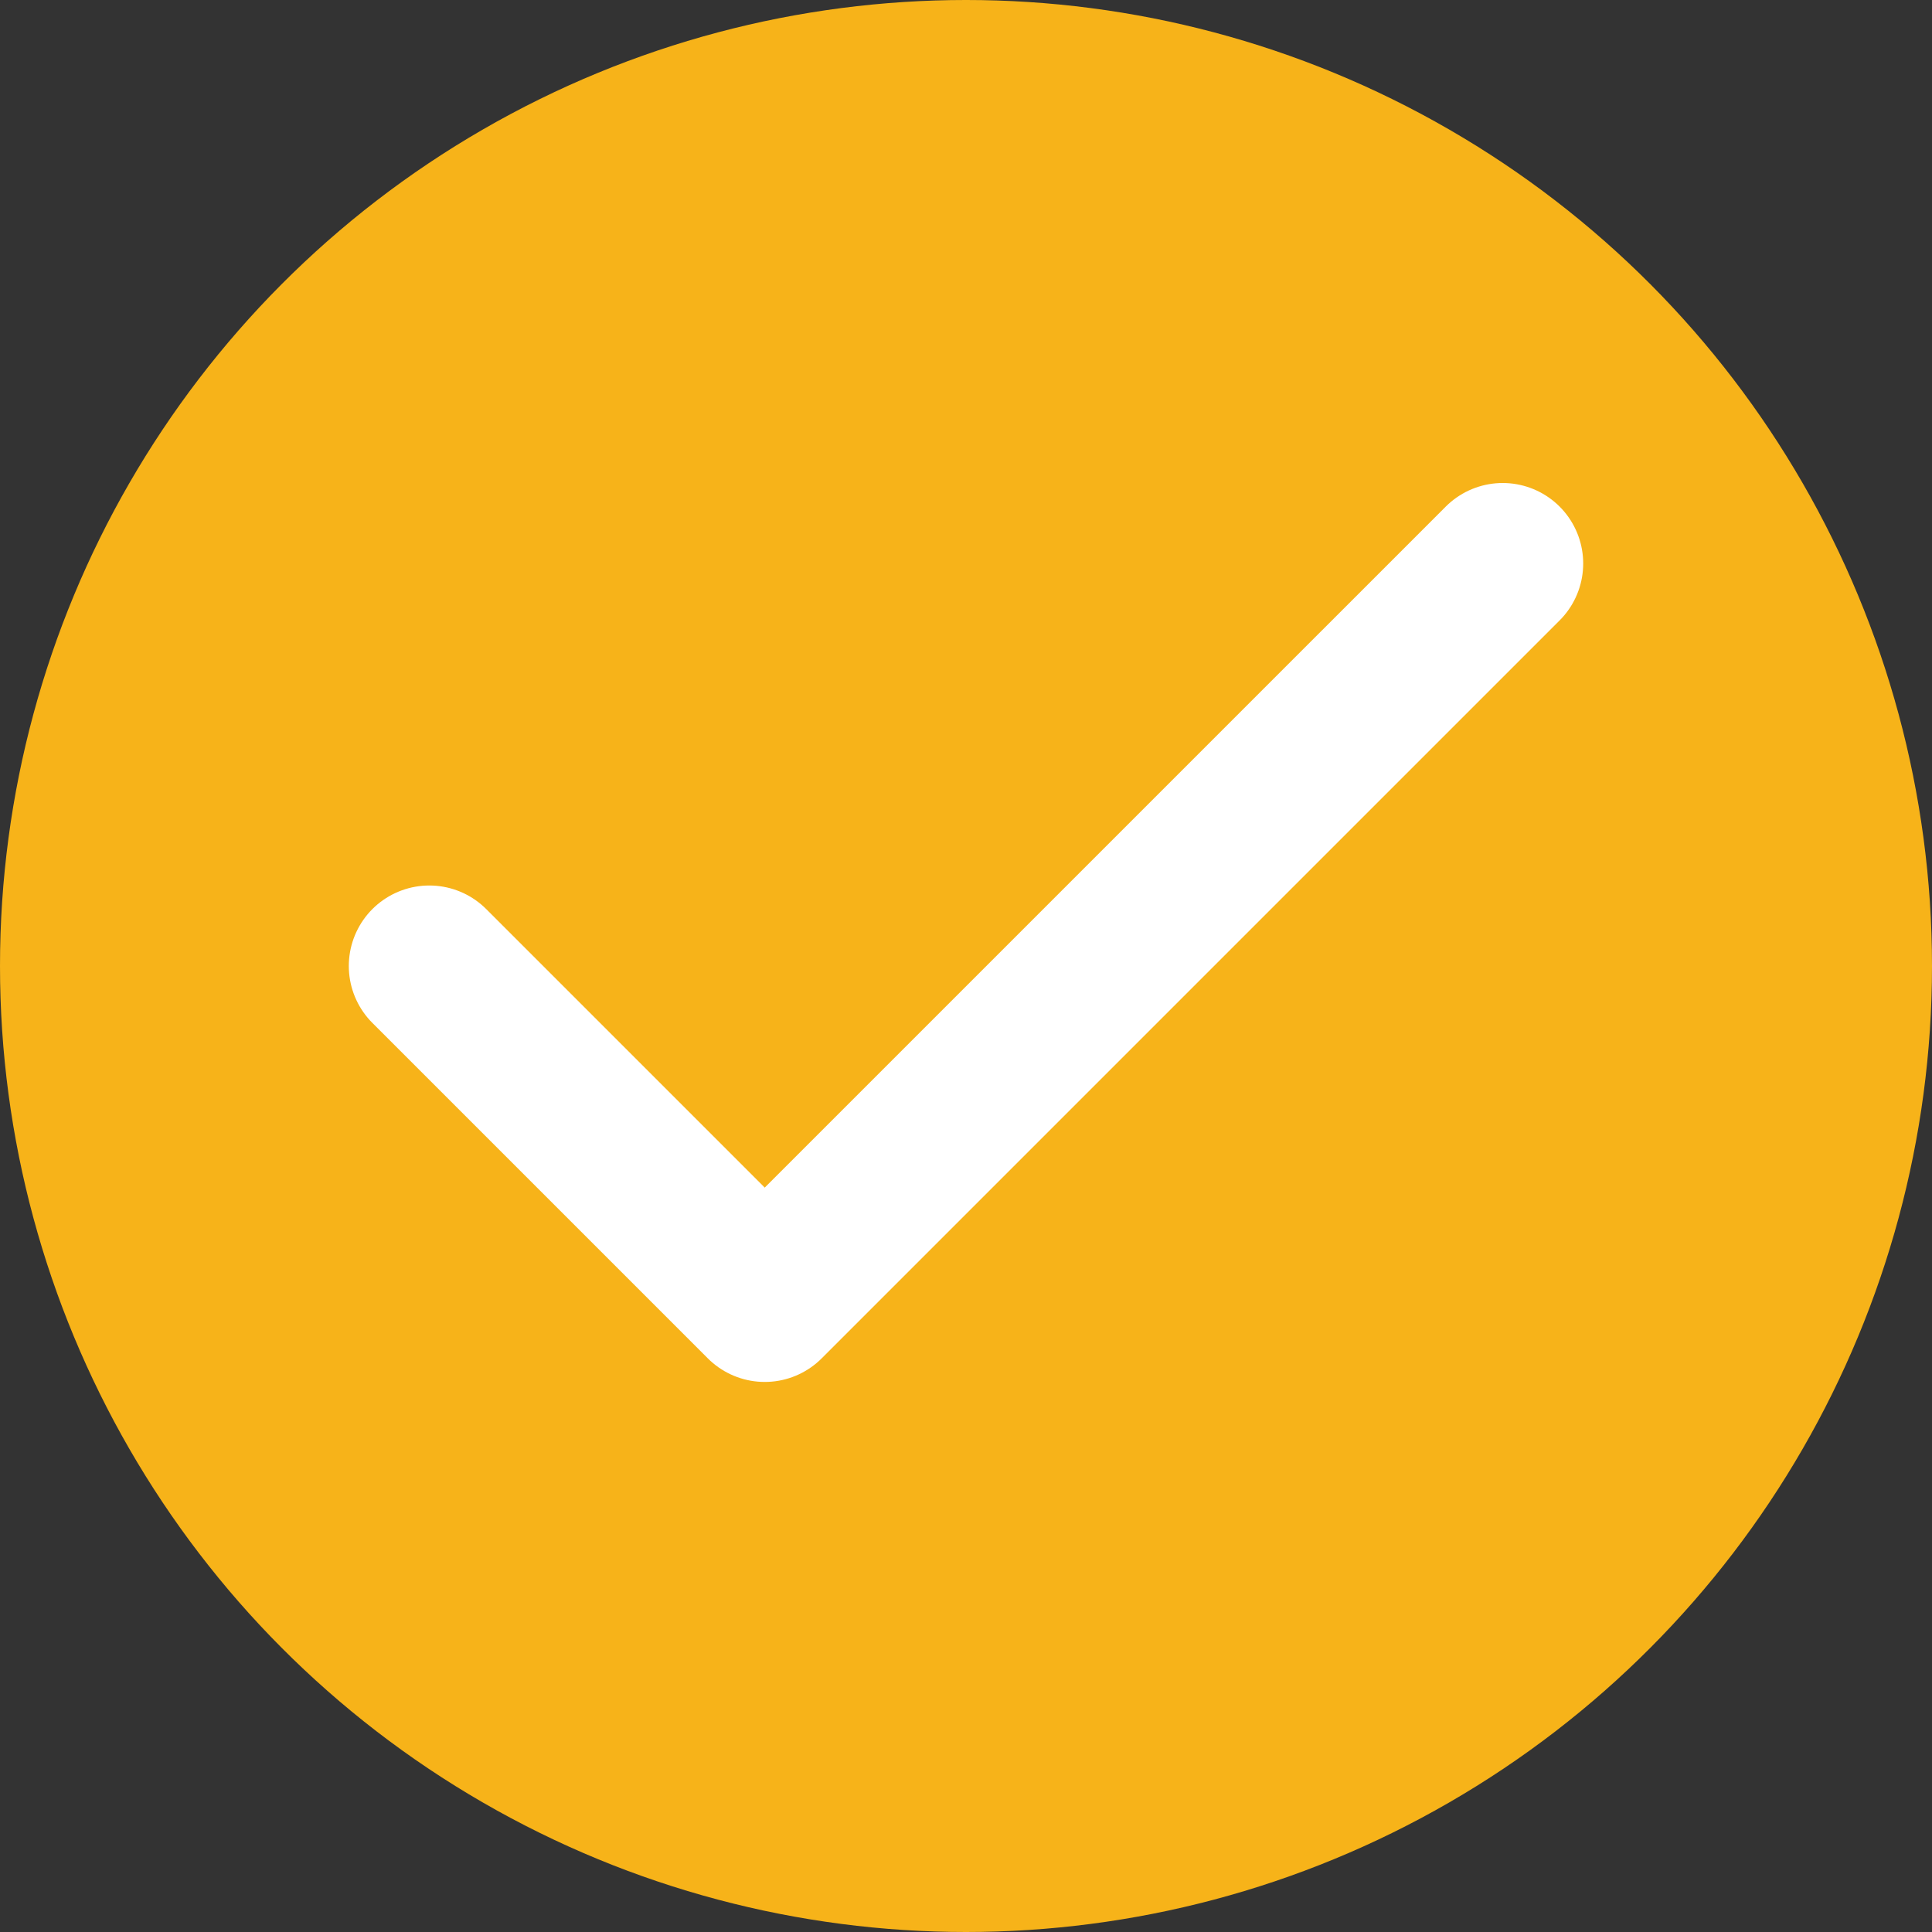 <svg width="24" height="24" viewBox="0 0 24 24" fill="none" xmlns="http://www.w3.org/2000/svg">
<rect x="0" y="0" width="24" height="24" fill="#333333" stroke="none"/>
<circle cx="12" cy="12" r="12" fill="#F7B319"/>
<path d="M18.667 7L9.5 16.167L5.333 12" stroke="white" stroke-width="2" stroke-linecap="round" stroke-linejoin="round"/>
</svg>
